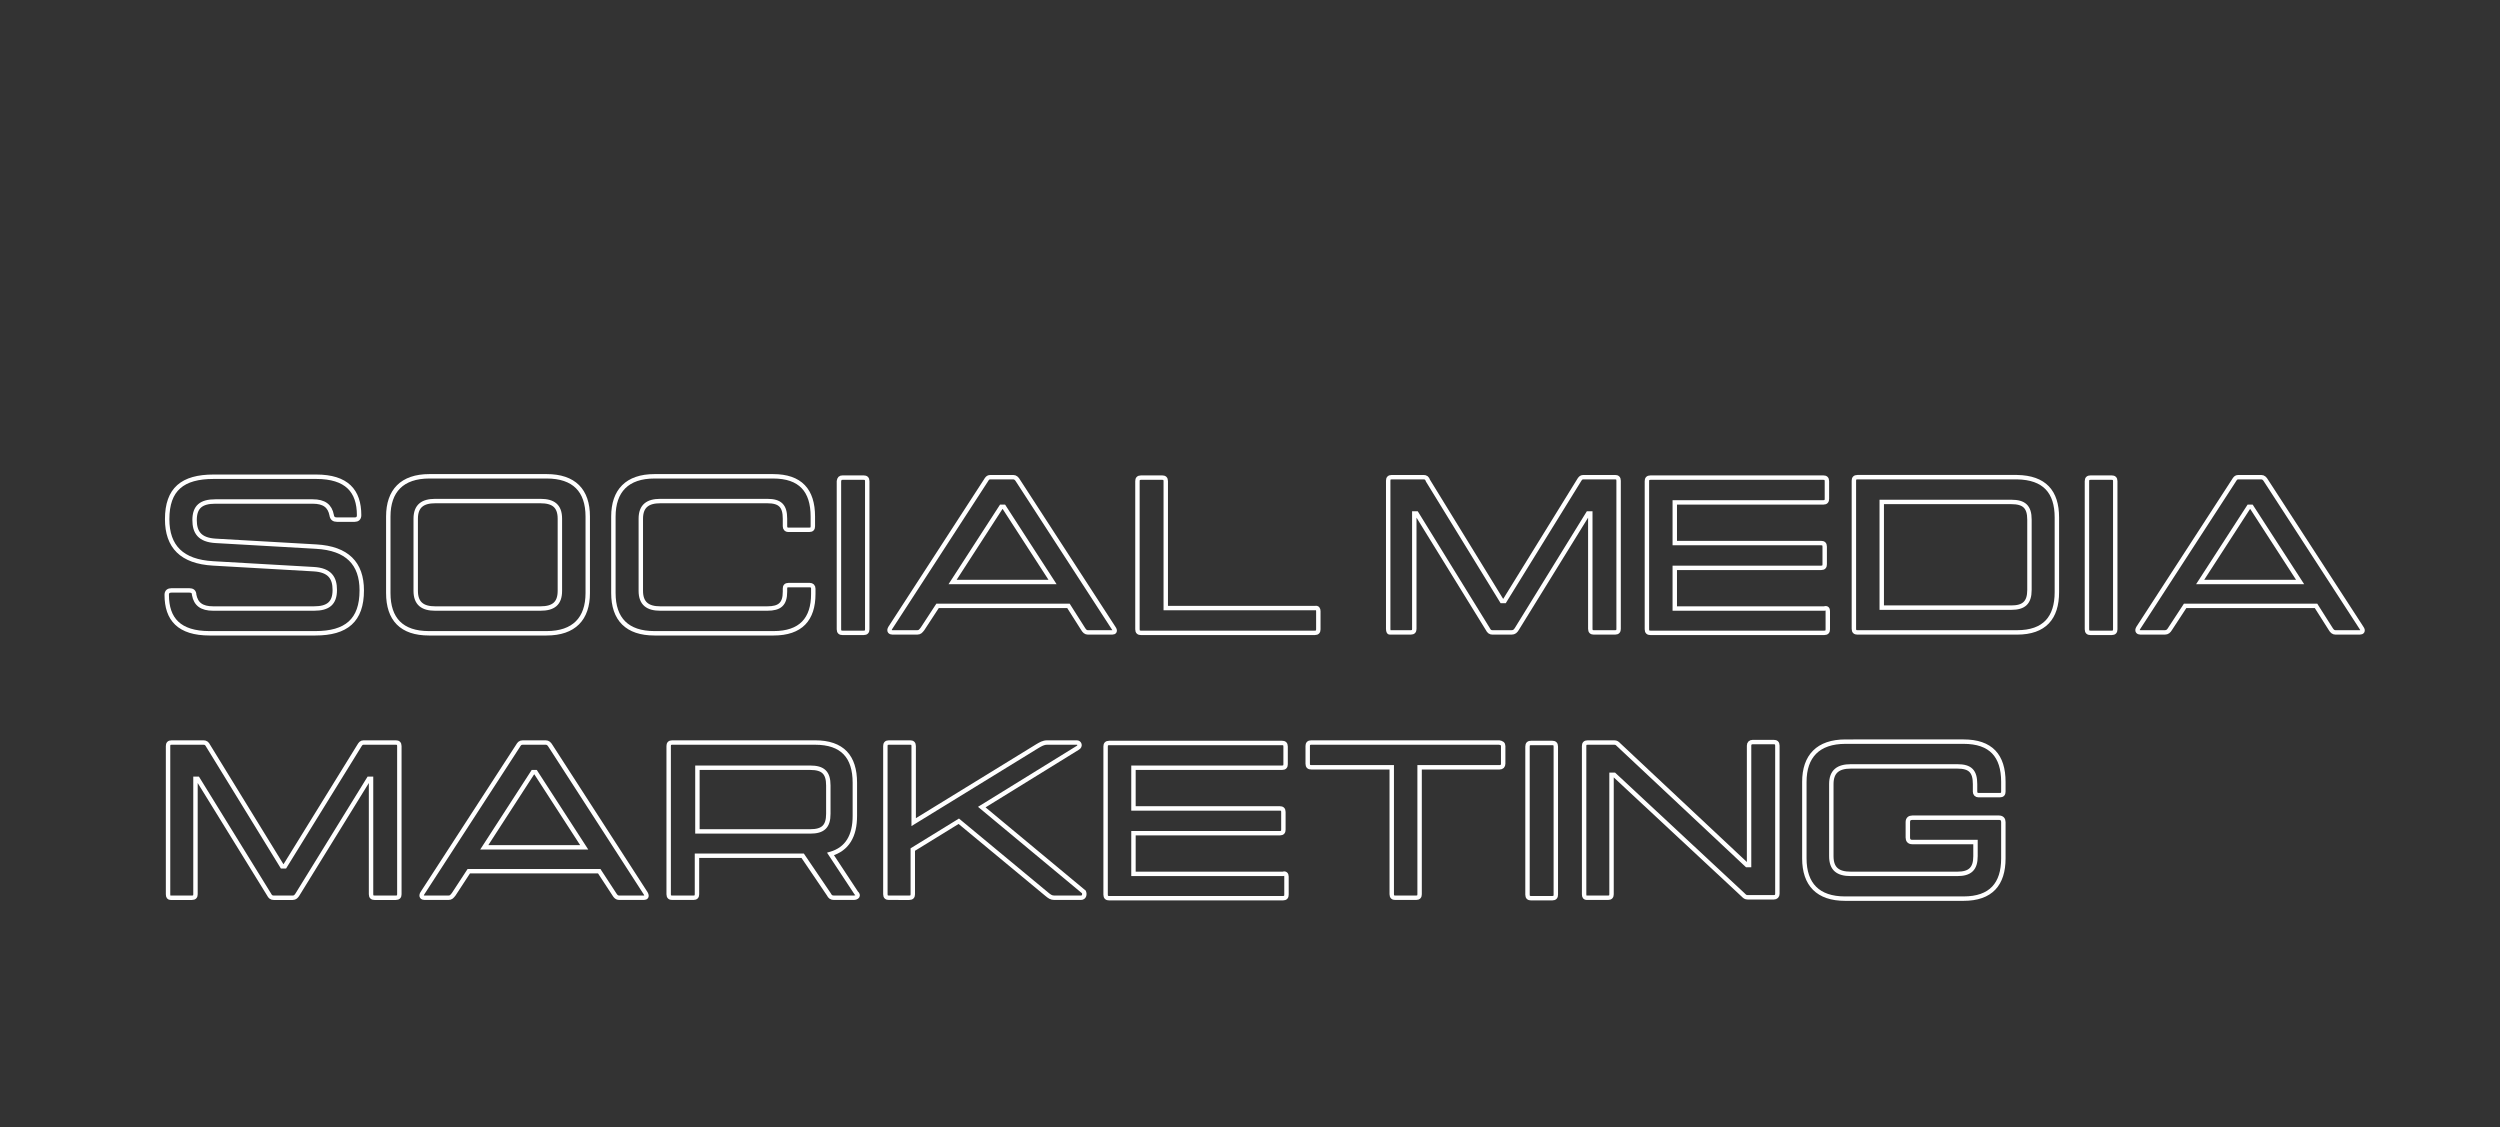 <?xml version="1.0" encoding="UTF-8"?> <!-- Generator: Adobe Illustrator 24.0.1, SVG Export Plug-In . SVG Version: 6.00 Build 0) --> <svg xmlns="http://www.w3.org/2000/svg" xmlns:xlink="http://www.w3.org/1999/xlink" id="PRINT" x="0px" y="0px" viewBox="0 0 565.3 254.9" style="enable-background:new 0 0 565.3 254.9;" xml:space="preserve"><rect x="0" y="0" width="565.3" height="254.9" fill="#333333" stroke="none"/> <style type="text/css"> .st0{display:none;} .st1{enable-background:new ;} .st2{fill:none;stroke:#FFFFFF;stroke-miterlimit:10;} </style> <rect x="1" y="-1" class="st0" width="466" height="257"></rect> <g class="st1"> <path class="st2" d="M81.8,133.5c0,6.8-3.5,9.7-10.5,9.7H47.4c-6.9,0-9.7-3.2-9.7-8.7c0-0.7,0.4-1,1.1-1h4c0.7,0,1.1,0.3,1.1,1 c0.4,2.1,1.7,3.1,4.3,3.1h22.8c3.2,0,4.7-1.2,4.7-4.2c0-2.7-1.1-4.5-4.8-4.7l-22.7-1.3c-7.1-0.4-10.4-3.8-10.4-10 c0-6.8,3.5-9.6,10.5-9.6h23.2c6.9,0,9.7,3.2,9.7,8.7c0,0.7-0.4,1-1,1h-4c-0.7,0-1.1-0.3-1.2-1c-0.4-2.1-1.7-3.1-4.3-3.1h-22 c-3.2,0-4.7,1.2-4.7,4.2c0,2.7,1.1,4.5,4.8,4.7l22.7,1.3C78.5,124,81.8,127.4,81.8,133.5z"></path> <path class="st2" d="M87.8,134.1v-17.3c0-5.8,3.1-9.1,9.3-9.1h26.5c6.2,0,9.3,3.2,9.3,9.1v17.3c0,5.8-3.1,9.1-9.3,9.1H97 C90.8,143.2,87.8,140,87.8,134.1z M122.2,137.6c2.9,0,4.4-1.1,4.4-4v-16.3c0-2.9-1.5-4-4.4-4H98.4c-2.8,0-4.4,1.1-4.4,4v16.3 c0,2.9,1.6,4,4.4,4H122.2z"></path> <path class="st2" d="M177.5,119v-1.7c0-2.9-1.1-4-4-4h-24.2c-2.8,0-4.4,1.1-4.4,4v16.3c0,2.9,1.6,4,4.4,4h24.2c2.8,0,4-1,4-3.8 v-0.7c0-0.5,0.2-0.8,0.8-0.8h4.8c0.5,0,0.8,0.3,0.8,0.8v1.2c0,5.7-2.8,8.9-9,8.9H148c-6.2,0-9.3-3.2-9.3-9.1v-17.3 c0-5.8,3.1-9.1,9.3-9.1h26.8c6.2,0,9,3.2,9,9.1v2.2c0,0.5-0.2,0.8-0.8,0.8h-4.8C177.8,119.8,177.5,119.5,177.5,119z"></path> <path class="st2" d="M190.5,108h4.8c0.5,0,0.8,0.2,0.8,0.8v33.5c0,0.5-0.2,0.8-0.8,0.8h-4.8c-0.5,0-0.8-0.2-0.8-0.8v-33.5 C189.8,108.2,190,108,190.5,108z"></path> <path class="st2" d="M251.5,143h-5.5c-0.5,0-0.8-0.3-1.1-0.8l-3.3-5.2h-29.6l-3.4,5.2c-0.4,0.5-0.6,0.8-1.2,0.8h-5.6 c-0.5,0-0.9-0.3-0.5-1l21.6-33.3c0.3-0.5,0.5-0.8,1-0.8h5.2c0.5,0,0.8,0.3,1.1,0.8l21.6,33.3C252.3,142.7,252,143,251.5,143z M238,131.6l-11-17h-0.6l-11,17H238z"></path> <path class="st2" d="M298.1,138.2v4.1c0,0.5-0.2,0.8-0.8,0.8h-39.3c-0.5,0-0.8-0.2-0.8-0.8v-33.5c0-0.5,0.2-0.8,0.8-0.8h4.8 c0.5,0,0.8,0.2,0.8,0.8v28.7h33.8C297.9,137.4,298.1,137.7,298.1,138.2z"></path> <path class="st2" d="M313.9,142.2v-33.5c0-0.5,0.2-0.8,0.8-0.8h7.2c0.5,0,0.8,0.2,1,0.8l16.7,27.2h0.6l16.8-27.2 c0.3-0.5,0.5-0.8,1-0.8h7.2c0.5,0,0.8,0.2,0.8,0.8v33.5c0,0.5-0.2,0.8-0.8,0.8h-4.8c-0.5,0-0.8-0.2-0.8-0.8v-26.1h-0.5l-16.1,26.1 c-0.3,0.5-0.6,0.8-1.2,0.8h-4.3c-0.5,0-0.8-0.2-1.1-0.8l-16.1-26.1h-0.5v26.1c0,0.5-0.2,0.8-0.8,0.8h-4.8 C314.1,143,313.9,142.8,313.9,142.2z"></path> <path class="st2" d="M413.3,138.2v4.1c0,0.5-0.2,0.8-0.8,0.8h-39.3c-0.5,0-0.8-0.2-0.8-0.8v-33.5c0-0.5,0.2-0.8,0.8-0.8h39.1 c0.5,0,0.8,0.2,0.8,0.8v4c0,0.5-0.2,0.8-0.8,0.8h-33.6v9.2h33.1c0.5,0,0.8,0.2,0.8,0.8v4c0,0.5-0.2,0.8-0.8,0.8h-33.1v9.2h33.8 C413.1,137.4,413.3,137.7,413.3,138.2z"></path> <path class="st2" d="M465.1,117v16.9c0,5.8-2.8,9.1-9,9.1h-36.1c-0.5,0-0.8-0.2-0.8-0.8v-33.5c0-0.5,0.2-0.8,0.8-0.8h36.1 C462.3,108,465.1,111.2,465.1,117z M458.9,117.5c0-2.9-1.2-4-4.1-4h-29.3v23.9h29.3c2.8,0,4.1-1.1,4.1-4V117.5z"></path> <path class="st2" d="M472.7,108h4.8c0.5,0,0.8,0.2,0.8,0.8v33.5c0,0.5-0.2,0.8-0.8,0.8h-4.8c-0.5,0-0.8-0.2-0.8-0.8v-33.5 C471.9,108.2,472.2,108,472.7,108z"></path> <path class="st2" d="M533.6,143h-5.5c-0.5,0-0.8-0.3-1.1-0.8l-3.3-5.2h-29.6l-3.4,5.2c-0.3,0.5-0.6,0.8-1.2,0.8H484 c-0.5,0-0.9-0.3-0.5-1l21.6-33.3c0.3-0.5,0.5-0.8,1-0.8h5.2c0.5,0,0.8,0.3,1.1,0.8l21.6,33.3C534.5,142.7,534.1,143,533.6,143z M520.1,131.6l-11-17h-0.6l-11,17H520.1z"></path> <path class="st2" d="M38,202.2v-33.5c0-0.5,0.2-0.8,0.8-0.8H46c0.5,0,0.8,0.2,1.1,0.8l16.7,27.2h0.6l16.8-27.2 c0.3-0.5,0.5-0.8,1-0.8h7.3c0.5,0,0.8,0.2,0.8,0.8v33.5c0,0.5-0.2,0.8-0.8,0.8h-4.8c-0.5,0-0.8-0.2-0.8-0.8v-26.1h-0.5l-16.1,26.1 c-0.3,0.5-0.6,0.8-1.1,0.8h-4.3c-0.5,0-0.8-0.2-1.1-0.8l-16.1-26.1h-0.5v26.1c0,0.5-0.2,0.8-0.8,0.8h-4.8 C38.2,203,38,202.8,38,202.2z"></path> <path class="st2" d="M145.6,203H140c-0.5,0-0.8-0.3-1.1-0.8l-3.4-5.2H106l-3.4,5.2c-0.4,0.5-0.6,0.8-1.2,0.8H96 c-0.5,0-0.9-0.3-0.5-1l21.6-33.3c0.3-0.5,0.5-0.8,1.1-0.8h5.2c0.5,0,0.8,0.3,1.1,0.8L146,202C146.4,202.7,146.1,203,145.6,203z M132.1,191.6l-11-17h-0.6l-11,17H132.1z"></path> <path class="st2" d="M193,203h-4.4c-0.6,0-0.9-0.2-1.2-0.8l-5.9-8.7h-23.9v8.7c0,0.5-0.2,0.8-0.8,0.8h-4.8c-0.5,0-0.8-0.2-0.8-0.8 v-33.5c0-0.5,0.2-0.8,0.8-0.8h32.3c6.2,0,9,3.2,9,9.1v7.5c0,4.5-1.7,7.5-5.5,8.6l5.8,8.8C194.3,202.5,193.8,203,193,203z M157.7,188h25.5c2.9,0,4.1-1.1,4.1-4v-6.4c0-2.9-1.2-4-4.1-4h-25.5V188z"></path> <path class="st2" d="M244.4,203h-6c-0.7,0-1.1-0.3-1.7-0.8l-19.9-16.5l-10.4,6.4v10.1c0,0.5-0.2,0.8-0.8,0.8H201 c-0.5,0-0.8-0.2-0.8-0.8v-33.5c0-0.5,0.2-0.8,0.8-0.8h4.8c0.5,0,0.8,0.2,0.8,0.8v17.2l28-17.2c0.7-0.4,1.3-0.8,2.2-0.8h6.7 c0.6,0,0.9,0.8,0.2,1.2l-21.7,13.4l23.1,19.2C245.3,202.2,245.2,203,244.4,203z"></path> <path class="st2" d="M290.9,198.2v4.1c0,0.5-0.2,0.8-0.8,0.8h-39.3c-0.5,0-0.8-0.2-0.8-0.8v-33.5c0-0.5,0.2-0.8,0.8-0.8h39.1 c0.5,0,0.8,0.2,0.8,0.8v4c0,0.5-0.2,0.8-0.8,0.8h-33.6v9.2h33.1c0.5,0,0.8,0.2,0.8,0.8v4c0,0.5-0.2,0.8-0.8,0.8h-33.1v9.2h33.8 C290.6,197.4,290.9,197.7,290.9,198.2z"></path> <path class="st2" d="M339.9,168.7v4c0,0.5-0.3,0.8-0.8,0.8H321v28.7c0,0.5-0.2,0.8-0.8,0.8h-4.7c-0.5,0-0.8-0.2-0.8-0.8v-28.7 h-18.2c-0.5,0-0.8-0.2-0.8-0.8v-4c0-0.5,0.2-0.8,0.8-0.8h42.5C339.6,168,339.9,168.2,339.9,168.7z"></path> <path class="st2" d="M346.2,168h4.8c0.5,0,0.8,0.2,0.8,0.8v33.5c0,0.5-0.2,0.8-0.8,0.8h-4.8c-0.5,0-0.8-0.2-0.8-0.8v-33.5 C345.4,168.2,345.7,168,346.2,168z"></path> <path class="st2" d="M358.2,202.2v-33.5c0-0.5,0.2-0.8,0.8-0.8h6c0.5,0,0.7,0.2,1,0.5l29,27.2h0.5v-27c0-0.5,0.3-0.8,0.8-0.8h4.8 c0.5,0,0.8,0.2,0.8,0.8v33.5c0,0.5-0.3,0.8-0.8,0.8h-5.9c-0.5,0-0.7-0.2-1-0.5L365,175.2h-0.6v27c0,0.5-0.2,0.8-0.8,0.8h-4.8 C358.4,203,358.2,202.8,358.2,202.2z"></path> <path class="st2" d="M408,194.1v-17.3c0-5.8,3.1-9.1,9.3-9.1H444c6.2,0,9,3.2,9,9.1v2.2c0,0.5-0.2,0.8-0.8,0.8h-4.8 c-0.5,0-0.8-0.3-0.8-0.8v-1.7c0-2.9-1.1-4-4-4h-24.1c-2.8,0-4.4,1.1-4.4,4v16.3c0,2.9,1.5,4,4.4,4h24.1c2.8,0,4.1-1.1,4.1-4v-3.2 h-14.3c-0.7,0-1-0.4-1-1v-3.5c0-0.7,0.4-1,1-1H452c0.7,0,1,0.4,1,1v8.2c0,5.8-2.8,9.1-9,9.1h-26.8C411.1,203.2,408,200,408,194.1z"></path> </g> </svg> 